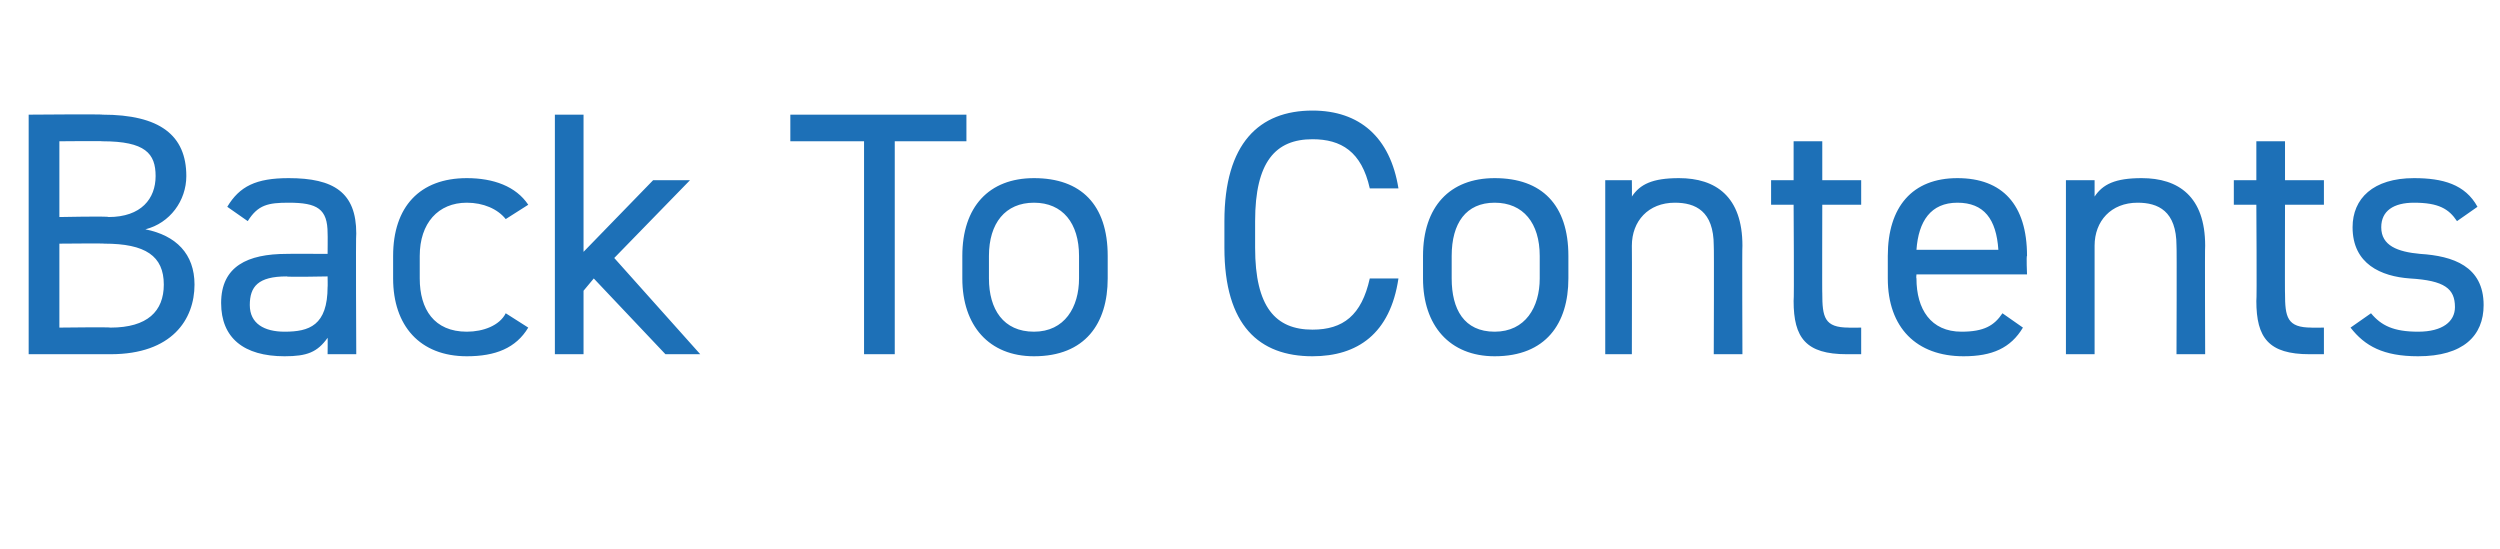 <?xml version="1.0" standalone="no"?><!DOCTYPE svg PUBLIC "-//W3C//DTD SVG 1.1//EN" "http://www.w3.org/Graphics/SVG/1.1/DTD/svg11.dtd"><svg xmlns="http://www.w3.org/2000/svg" version="1.1" width="122.1px" height="26.8px" viewBox="0 -5 122.1 26.8" style="top:-5px">  <desc>Back To Contents</desc>  <defs/>  <g id="Polygon101595">    <path d="M 5 0.6 C 7.8 0.6 9.1 1.6 9.1 3.6 C 9.1 4.8 8.3 5.9 7.1 6.2 C 8.6 6.5 9.5 7.4 9.5 8.9 C 9.5 10.6 8.4 12.3 5.4 12.3 C 5.41 12.3 1.4 12.3 1.4 12.3 L 1.4 0.6 C 1.4 0.6 5.03 0.57 5 0.6 Z M 2.9 11 C 2.9 11 5.41 10.97 5.4 11 C 7.2 11 8 10.2 8 8.9 C 8 7.5 7.1 6.9 5.1 6.9 C 5.13 6.88 2.9 6.9 2.9 6.9 L 2.9 11 Z M 2.9 5.6 C 2.9 5.6 5.29 5.55 5.3 5.6 C 6.9 5.6 7.6 4.7 7.6 3.6 C 7.6 2.5 7.1 1.9 5 1.9 C 5.03 1.88 2.9 1.9 2.9 1.9 L 2.9 5.6 Z M 14 7.4 C 13.99 7.39 16 7.4 16 7.4 C 16 7.4 16.01 6.4 16 6.4 C 16 5.2 15.5 4.9 14.1 4.9 C 13.1 4.9 12.6 5 12.1 5.8 C 12.1 5.8 11.1 5.1 11.1 5.1 C 11.7 4.1 12.5 3.7 14.1 3.7 C 16.3 3.7 17.4 4.4 17.4 6.4 C 17.37 6.4 17.4 12.3 17.4 12.3 L 16 12.3 C 16 12.3 16.01 11.47 16 11.5 C 15.5 12.2 15 12.4 13.9 12.4 C 11.9 12.4 10.8 11.5 10.8 9.8 C 10.8 8 12.1 7.4 14 7.4 Z M 16 8.5 C 16 8.5 13.99 8.54 14 8.5 C 12.6 8.5 12.2 9 12.2 9.9 C 12.2 10.8 12.9 11.2 13.9 11.2 C 15.1 11.2 16 10.9 16 9 C 16.01 9.04 16 8.5 16 8.5 Z M 25.8 11 C 25.2 12 24.2 12.4 22.8 12.4 C 20.5 12.4 19.2 10.9 19.2 8.6 C 19.2 8.6 19.2 7.5 19.2 7.5 C 19.2 5.1 20.5 3.7 22.8 3.7 C 24.1 3.7 25.2 4.1 25.8 5 C 25.8 5 24.7 5.7 24.7 5.7 C 24.3 5.2 23.6 4.9 22.8 4.9 C 21.4 4.9 20.5 5.9 20.5 7.5 C 20.5 7.5 20.5 8.6 20.5 8.6 C 20.5 10.1 21.2 11.2 22.8 11.2 C 23.6 11.2 24.4 10.9 24.7 10.3 C 24.7 10.3 25.8 11 25.8 11 Z M 33.7 3.8 L 30 7.6 L 34.2 12.3 L 32.5 12.3 L 29 8.6 L 28.5 9.2 L 28.5 12.3 L 27.1 12.3 L 27.1 0.6 L 28.5 0.6 L 28.5 7.3 L 31.9 3.8 L 33.7 3.8 Z M 47.2 0.6 L 47.2 1.9 L 43.7 1.9 L 43.7 12.3 L 42.2 12.3 L 42.2 1.9 L 38.6 1.9 L 38.6 0.6 L 47.2 0.6 Z M 54.1 8.6 C 54.1 10.8 53 12.4 50.5 12.4 C 48.3 12.4 47 10.9 47 8.6 C 47 8.6 47 7.5 47 7.5 C 47 5.1 48.3 3.7 50.5 3.7 C 52.8 3.7 54.1 5 54.1 7.5 C 54.1 7.5 54.1 8.6 54.1 8.6 Z M 52.7 8.6 C 52.7 8.6 52.7 7.5 52.7 7.5 C 52.7 5.9 51.9 4.9 50.5 4.9 C 49.1 4.9 48.3 5.9 48.3 7.5 C 48.3 7.5 48.3 8.6 48.3 8.6 C 48.3 10.1 49 11.2 50.5 11.2 C 52 11.2 52.7 10 52.7 8.6 Z M 66.9 4.2 C 66.5 2.4 65.5 1.8 64.1 1.8 C 62.3 1.8 61.3 2.9 61.3 5.8 C 61.3 5.8 61.3 7.1 61.3 7.1 C 61.3 10 62.3 11.1 64.1 11.1 C 65.6 11.1 66.5 10.4 66.9 8.6 C 66.9 8.6 68.3 8.6 68.3 8.6 C 67.9 11.3 66.3 12.4 64.1 12.4 C 61.5 12.4 59.8 10.9 59.8 7.1 C 59.8 7.1 59.8 5.8 59.8 5.8 C 59.8 2 61.5 0.4 64.1 0.4 C 66.4 0.4 67.9 1.7 68.3 4.2 C 68.3 4.2 66.9 4.2 66.9 4.2 Z M 76.6 8.6 C 76.6 10.8 75.5 12.4 73 12.4 C 70.8 12.4 69.5 10.9 69.5 8.6 C 69.5 8.6 69.5 7.5 69.5 7.5 C 69.5 5.1 70.8 3.7 73 3.7 C 75.3 3.7 76.6 5 76.6 7.5 C 76.6 7.5 76.6 8.6 76.6 8.6 Z M 75.2 8.6 C 75.2 8.6 75.2 7.5 75.2 7.5 C 75.2 5.9 74.4 4.9 73 4.9 C 71.6 4.9 70.9 5.9 70.9 7.5 C 70.9 7.5 70.9 8.6 70.9 8.6 C 70.9 10.1 71.5 11.2 73 11.2 C 74.5 11.2 75.2 10 75.2 8.6 Z M 78.4 3.8 L 79.7 3.8 C 79.7 3.8 79.71 4.63 79.7 4.6 C 80.1 4 80.7 3.7 82 3.7 C 83.8 3.7 85.1 4.6 85.1 7 C 85.08 7 85.1 12.3 85.1 12.3 L 83.7 12.3 C 83.7 12.3 83.72 7.01 83.7 7 C 83.7 5.3 82.8 4.9 81.8 4.9 C 80.5 4.9 79.7 5.8 79.7 7 C 79.71 7 79.7 12.3 79.7 12.3 L 78.4 12.3 L 78.4 3.8 Z M 86.5 3.8 L 87.6 3.8 L 87.6 1.9 L 89 1.9 L 89 3.8 L 90.9 3.8 L 90.9 5 L 89 5 C 89 5 88.99 9.34 89 9.3 C 89 10.5 89.1 11 90.3 11 C 90.27 11.01 90.9 11 90.9 11 L 90.9 12.3 C 90.9 12.3 90.22 12.3 90.2 12.3 C 88.2 12.3 87.6 11.5 87.6 9.7 C 87.63 9.68 87.6 5 87.6 5 L 86.5 5 L 86.5 3.8 Z M 98.8 11 C 98.2 12 97.3 12.4 95.9 12.4 C 93.6 12.4 92.2 11 92.2 8.6 C 92.2 8.6 92.2 7.5 92.2 7.5 C 92.2 5.1 93.4 3.7 95.6 3.7 C 97.8 3.7 99 5 99 7.5 C 98.96 7.47 99 8.4 99 8.4 L 93.6 8.4 C 93.6 8.4 93.58 8.59 93.6 8.6 C 93.6 10.1 94.3 11.2 95.8 11.2 C 96.9 11.2 97.4 10.9 97.8 10.3 C 97.8 10.3 98.8 11 98.8 11 Z M 93.6 7.2 C 93.6 7.2 97.6 7.2 97.6 7.2 C 97.5 5.7 96.9 4.9 95.6 4.9 C 94.3 4.9 93.7 5.8 93.6 7.2 Z M 100.9 3.8 L 102.3 3.8 C 102.3 3.8 102.3 4.63 102.3 4.6 C 102.7 4 103.3 3.7 104.6 3.7 C 106.4 3.7 107.7 4.6 107.7 7 C 107.68 7 107.7 12.3 107.7 12.3 L 106.3 12.3 C 106.3 12.3 106.32 7.01 106.3 7 C 106.3 5.3 105.4 4.9 104.4 4.9 C 103.1 4.9 102.3 5.8 102.3 7 C 102.3 7 102.3 12.3 102.3 12.3 L 100.9 12.3 L 100.9 3.8 Z M 109.1 3.8 L 110.2 3.8 L 110.2 1.9 L 111.6 1.9 L 111.6 3.8 L 113.5 3.8 L 113.5 5 L 111.6 5 C 111.6 5 111.59 9.34 111.6 9.3 C 111.6 10.5 111.7 11 112.9 11 C 112.86 11.01 113.5 11 113.5 11 L 113.5 12.3 C 113.5 12.3 112.81 12.3 112.8 12.3 C 110.8 12.3 110.2 11.5 110.2 9.7 C 110.23 9.68 110.2 5 110.2 5 L 109.1 5 L 109.1 3.8 Z M 120 5.8 C 119.6 5.2 119.1 4.9 117.9 4.9 C 116.9 4.9 116.3 5.3 116.3 6.1 C 116.3 7 117.1 7.3 118.2 7.4 C 119.8 7.5 121.3 8 121.3 9.9 C 121.3 11.4 120.3 12.4 118.1 12.4 C 116.4 12.4 115.5 11.9 114.8 11 C 114.8 11 115.8 10.3 115.8 10.3 C 116.3 10.9 116.9 11.2 118.1 11.2 C 119.3 11.2 119.9 10.7 119.9 10 C 119.9 9.1 119.4 8.7 117.7 8.6 C 116.3 8.5 114.9 7.9 114.9 6.1 C 114.9 4.7 115.9 3.7 117.9 3.7 C 119.3 3.7 120.4 4 121 5.1 C 121 5.1 120 5.8 120 5.8 Z " stroke="none" fill="#1d70b7"/>  </g></svg>